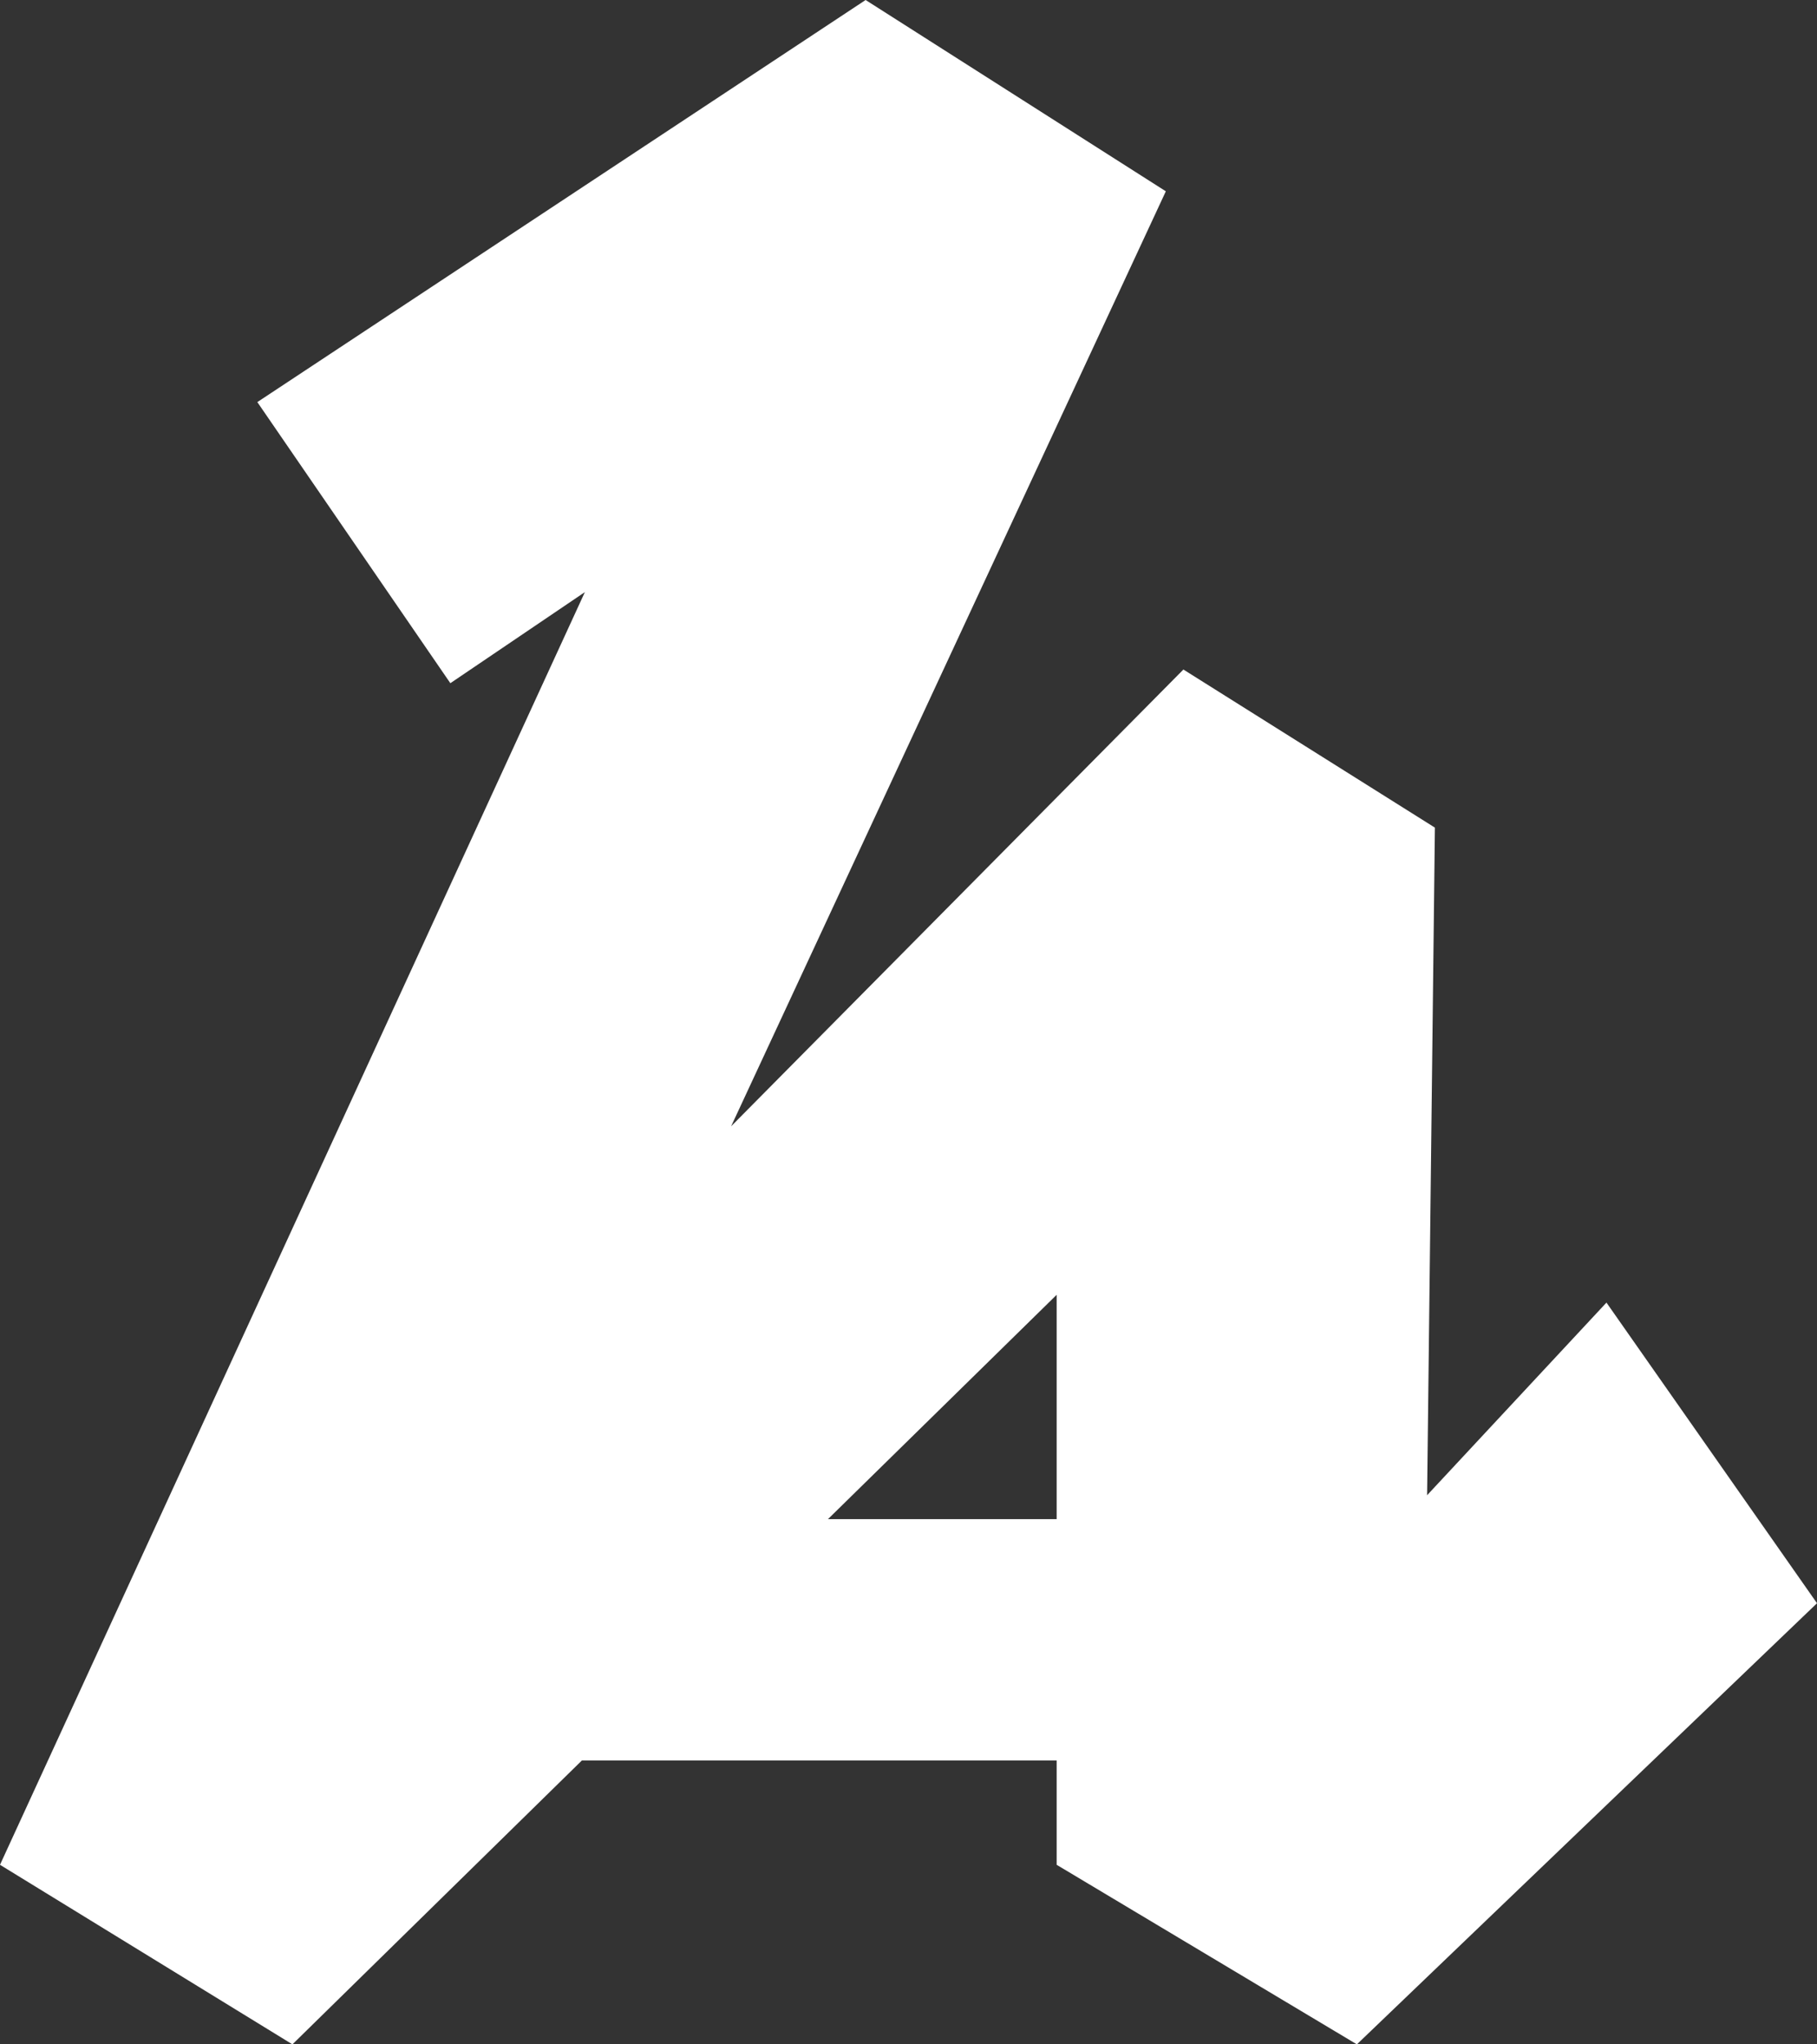 <svg width="48" height="54" viewBox="0 0 48 54" fill="none" xmlns="http://www.w3.org/2000/svg">
<rect x="0" y="0" width="48" height="54" fill="#333333" stroke="none"/>
<path d="M42.438 34.407L37.7 39.495L37.906 21.861L31.262 17.685L19.314 29.75L30.798 5.053L22.867 0L6.798 10.621L11.897 18.046L15.451 15.64L0 49.257L7.725 54L15.37 46.503H27.914V49.257L35.845 54L48 42.348L42.438 34.407ZM21.872 40.127L27.914 34.201V40.127H21.872Z" fill="white"/>
</svg>
